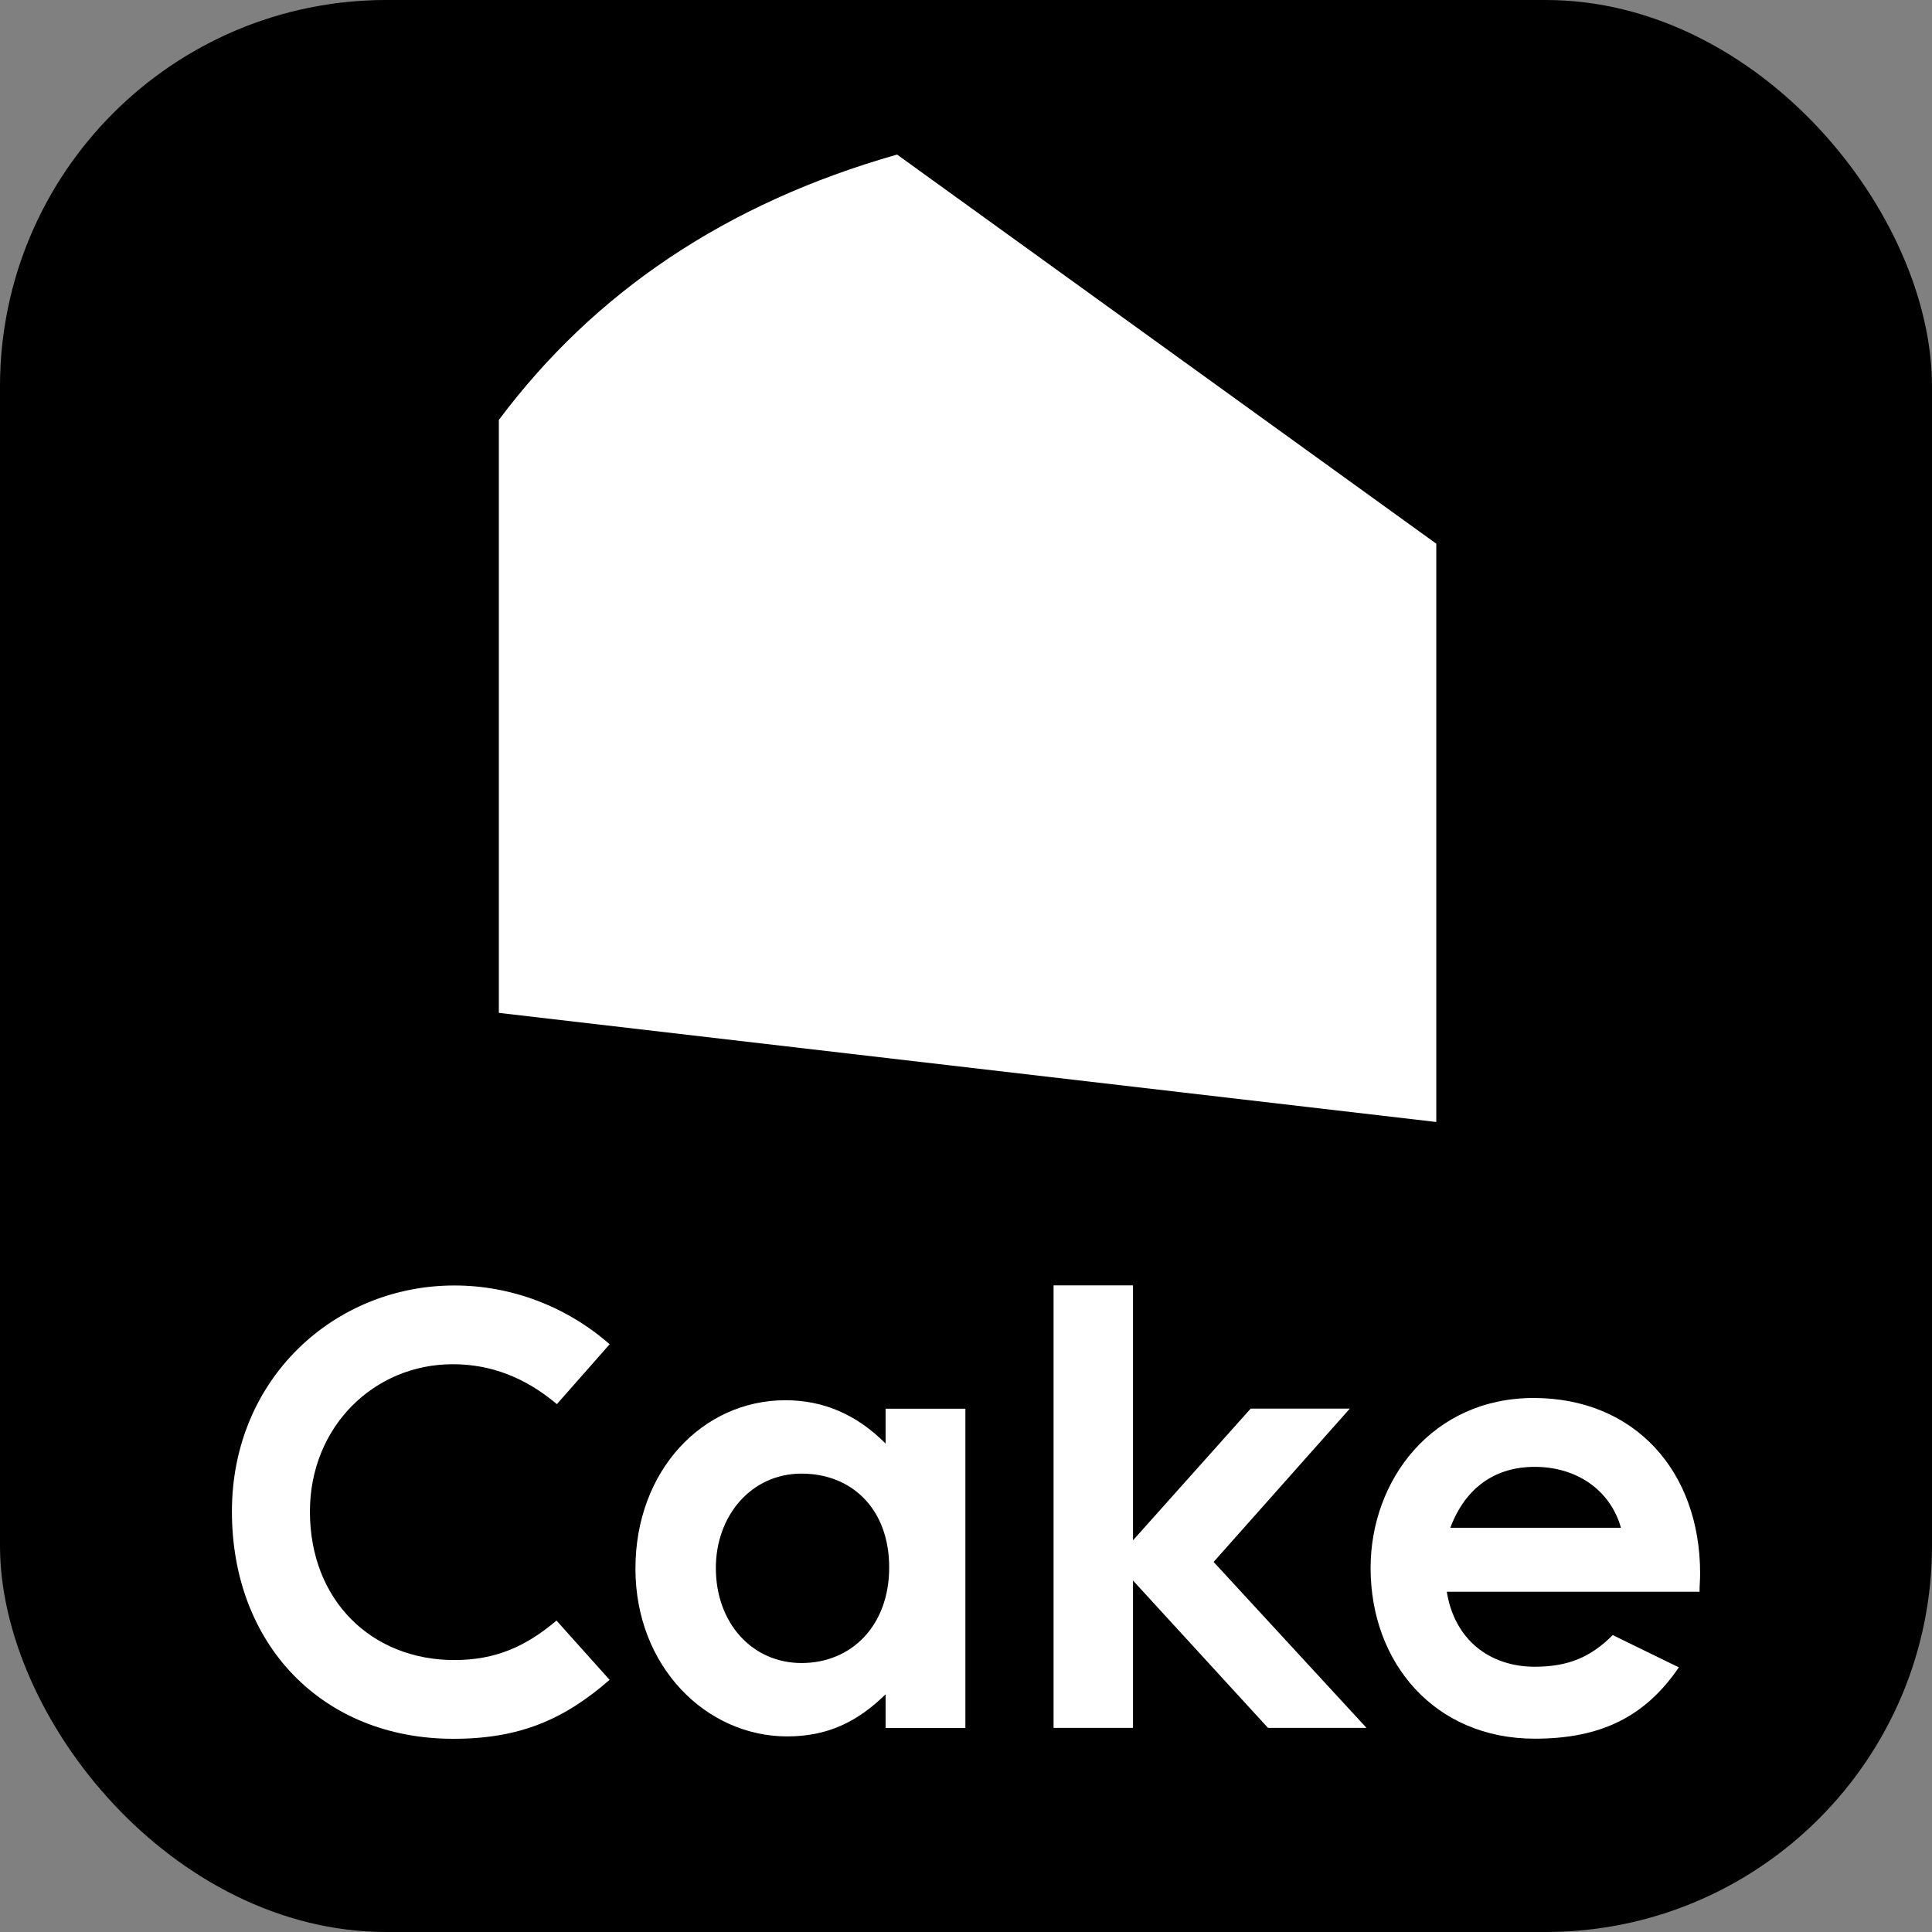 <svg width="50" height="50" viewBox="0 0 50 50" fill="none" xmlns="http://www.w3.org/2000/svg">
<rect x="0" y="0" width="50" height="50" fill="#808080" stroke="none"/>
<rect width="50" height="50" rx="10" fill="black"/>
<g clip-path="url(#clip0_1435_154)">
<path d="M12.908 10.871C15.374 7.569 18.791 5.258 23.216 4L37.171 14.071V29.037L12.91 26.213V10.871H12.908Z" fill="white"/>
<path d="M15.778 43.473C14.599 44.501 13.45 45 11.732 45C8.339 45 6.002 42.558 6.002 39.118C6.002 35.679 8.656 33.268 11.762 33.268C13.229 33.268 14.657 33.808 15.778 34.789L14.412 36.339C13.602 35.658 12.72 35.306 11.716 35.306C9.68 35.306 8.021 36.924 8.021 39.118C8.021 41.422 9.62 42.962 11.76 42.962C12.822 42.962 13.611 42.611 14.402 41.94L15.777 43.475L15.778 43.473Z" fill="white"/>
<path d="M22.919 43.848C22.189 44.564 21.414 44.938 20.373 44.938C18.277 44.938 16.445 43.133 16.445 40.596C16.445 38.059 18.184 36.238 20.326 36.238C21.319 36.238 22.174 36.612 22.919 37.359V36.457H24.984V44.721H22.919V43.849V43.848ZM18.526 40.58C18.526 41.996 19.458 43.039 20.745 43.039C22.033 43.039 23.012 42.074 23.012 40.565C23.012 39.056 22.049 38.137 20.745 38.137C19.442 38.137 18.526 39.227 18.526 40.58Z" fill="white"/>
<path d="M27.266 33.265H29.322V39.863L32.367 36.455H34.933L31.408 40.423L35.365 44.717H32.815L29.322 40.904V44.717H27.266V33.264V33.265Z" fill="white"/>
<path d="M43.449 43.151C42.577 44.429 41.431 44.997 39.719 44.997C37.136 44.997 35.471 43.041 35.471 40.58C35.471 38.293 37.076 36.18 39.689 36.18C42.302 36.18 43.999 38.073 43.999 40.722C43.999 40.911 43.984 41.006 43.984 41.195H37.443C37.642 42.441 38.559 43.135 39.719 43.135C40.591 43.135 41.172 42.883 41.737 42.316L43.449 43.151ZM41.95 39.539C41.675 38.562 40.804 37.962 39.719 37.962C38.711 37.962 37.931 38.482 37.534 39.539H41.952H41.95Z" fill="white"/>
</g>
<defs>
<clipPath id="clip0_1435_154">
<rect width="38" height="41" fill="white" transform="translate(6 4)"/>
</clipPath>
</defs>
</svg>
